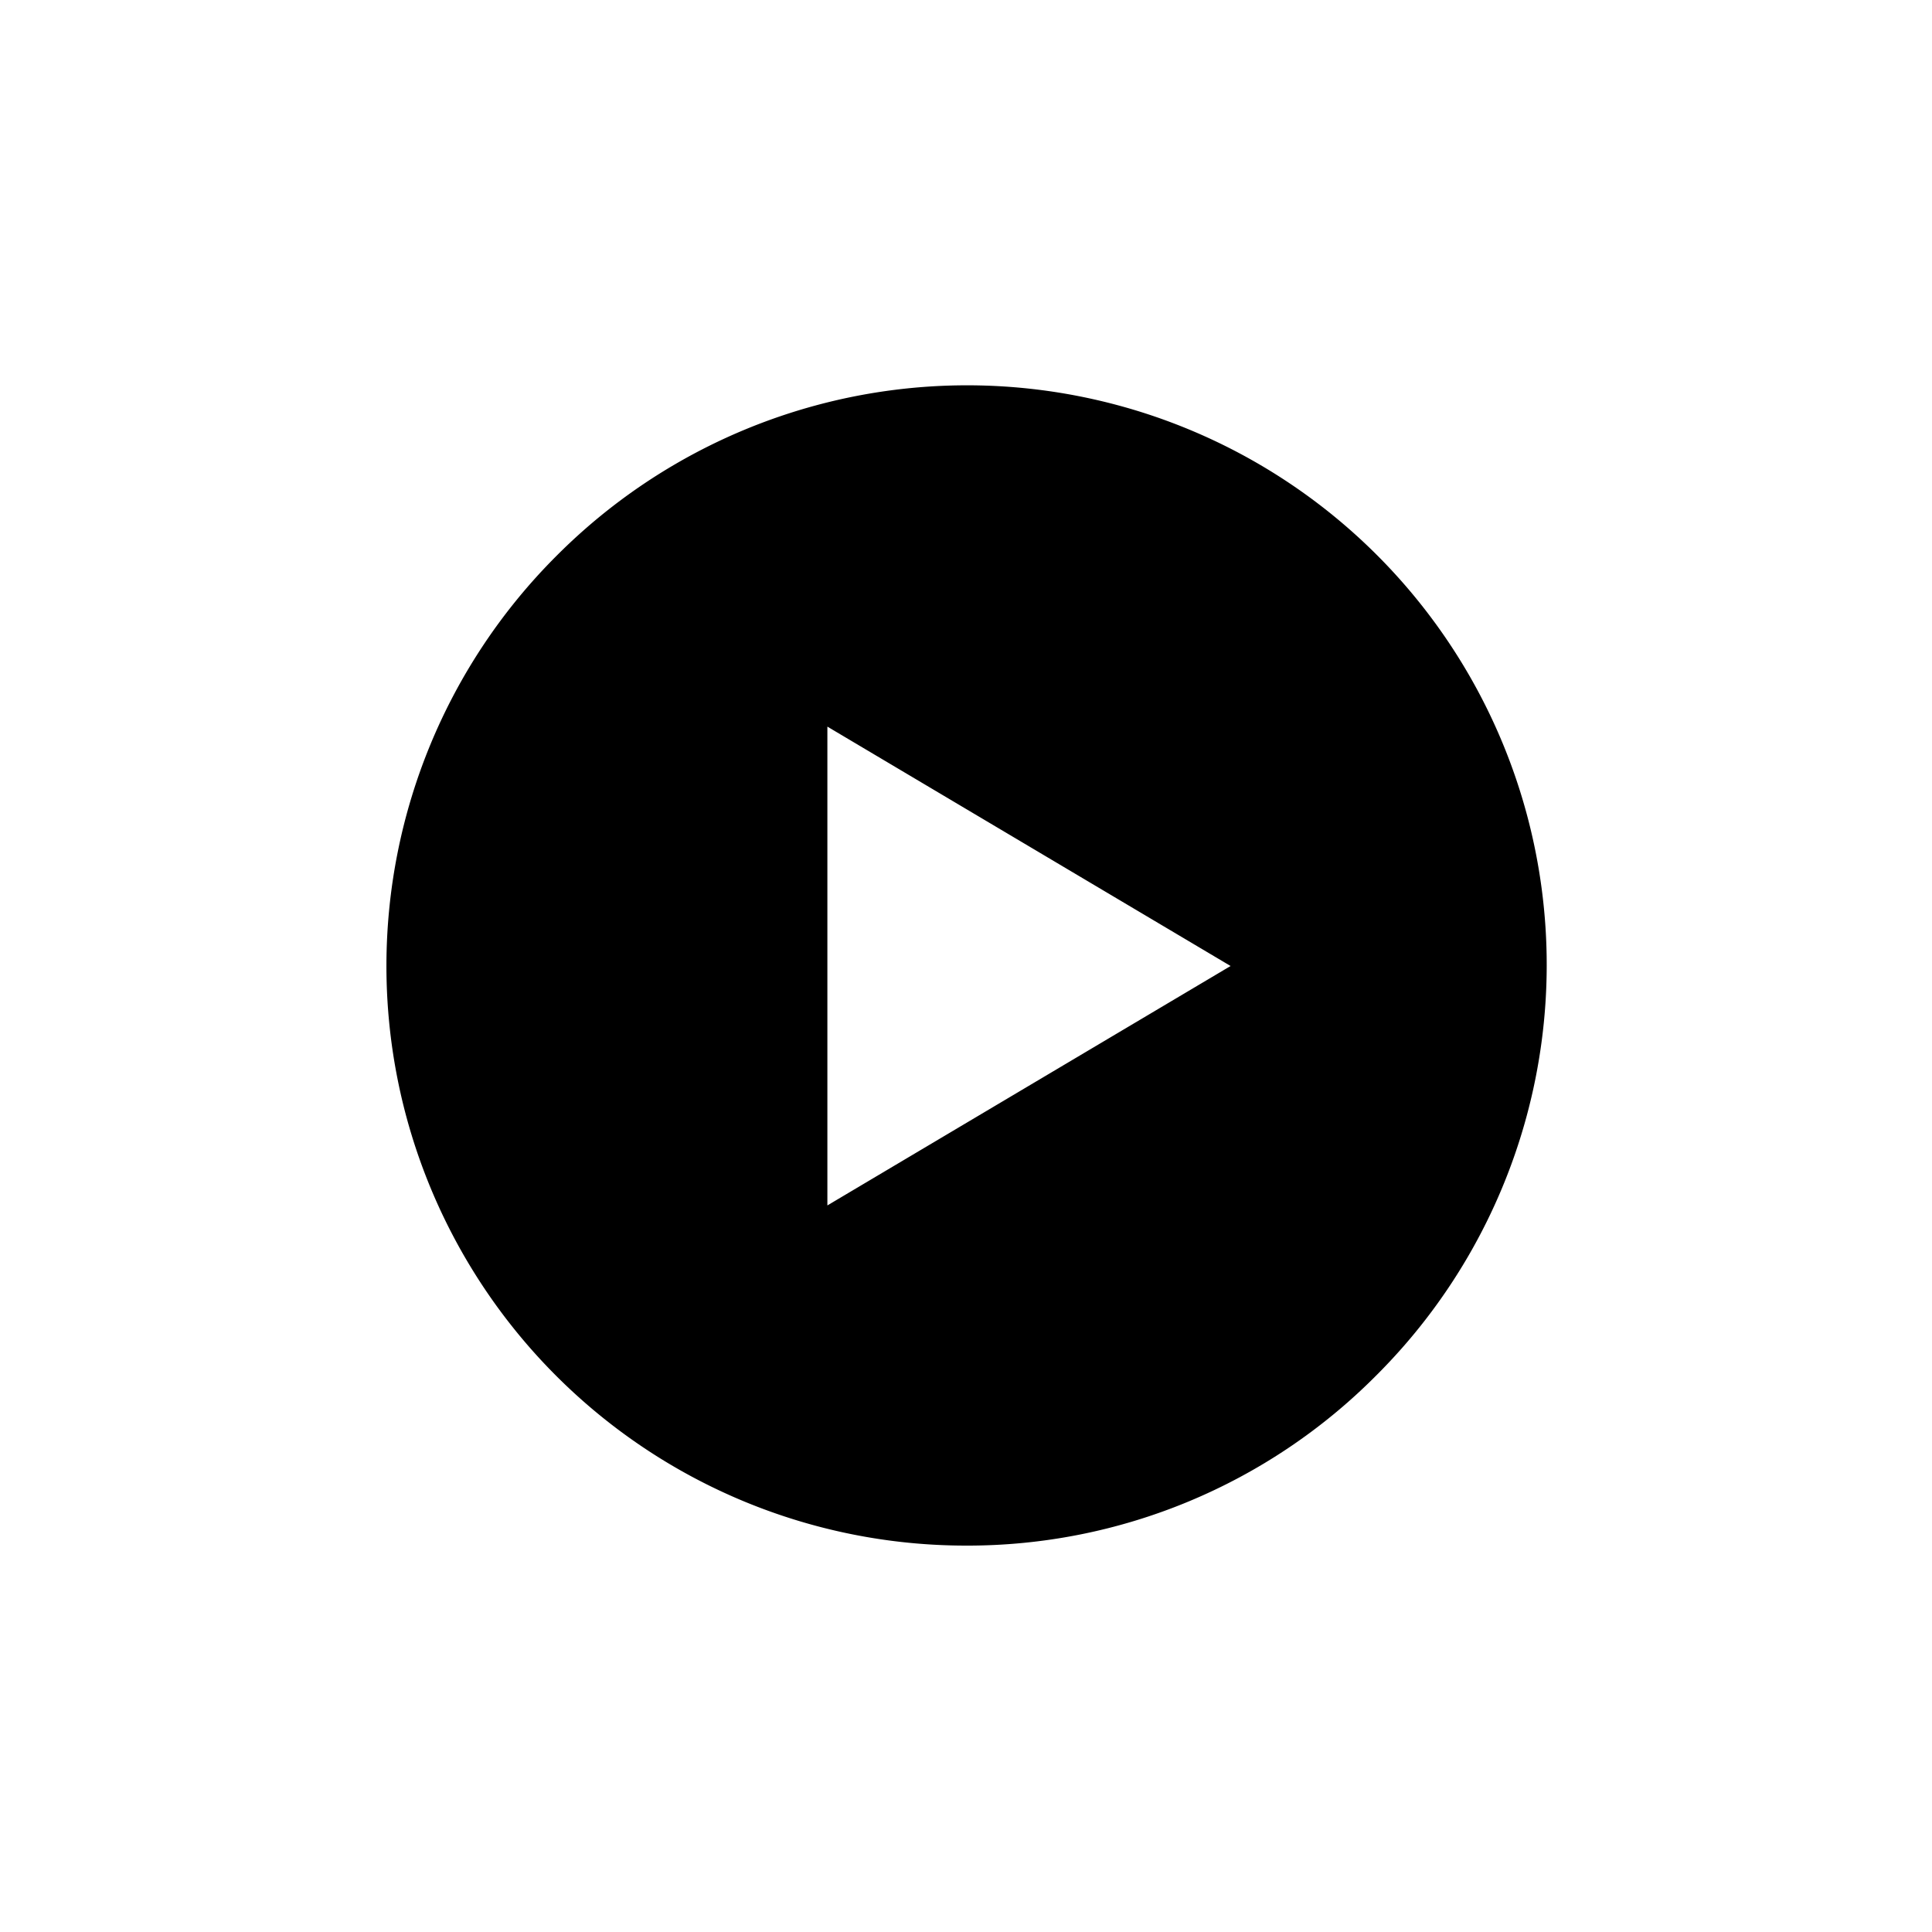 <svg xmlns="http://www.w3.org/2000/svg" xmlns:xlink="http://www.w3.org/1999/xlink" width="40" height="40" viewBox="0 0 40 40"><defs><style>.a{clip-path:url(#b);}</style><clipPath id="b"><rect width="40" height="40"/></clipPath></defs><g id="a" class="a"><path d="M12,24A12,12,0,0,1,3.515,3.515a12,12,0,1,1,16.97,16.971A11.923,11.923,0,0,1,12,24ZM9.13,7.044h0v9.913L17.478,12,9.13,7.044Z" transform="translate(8 8)"/></g></svg>